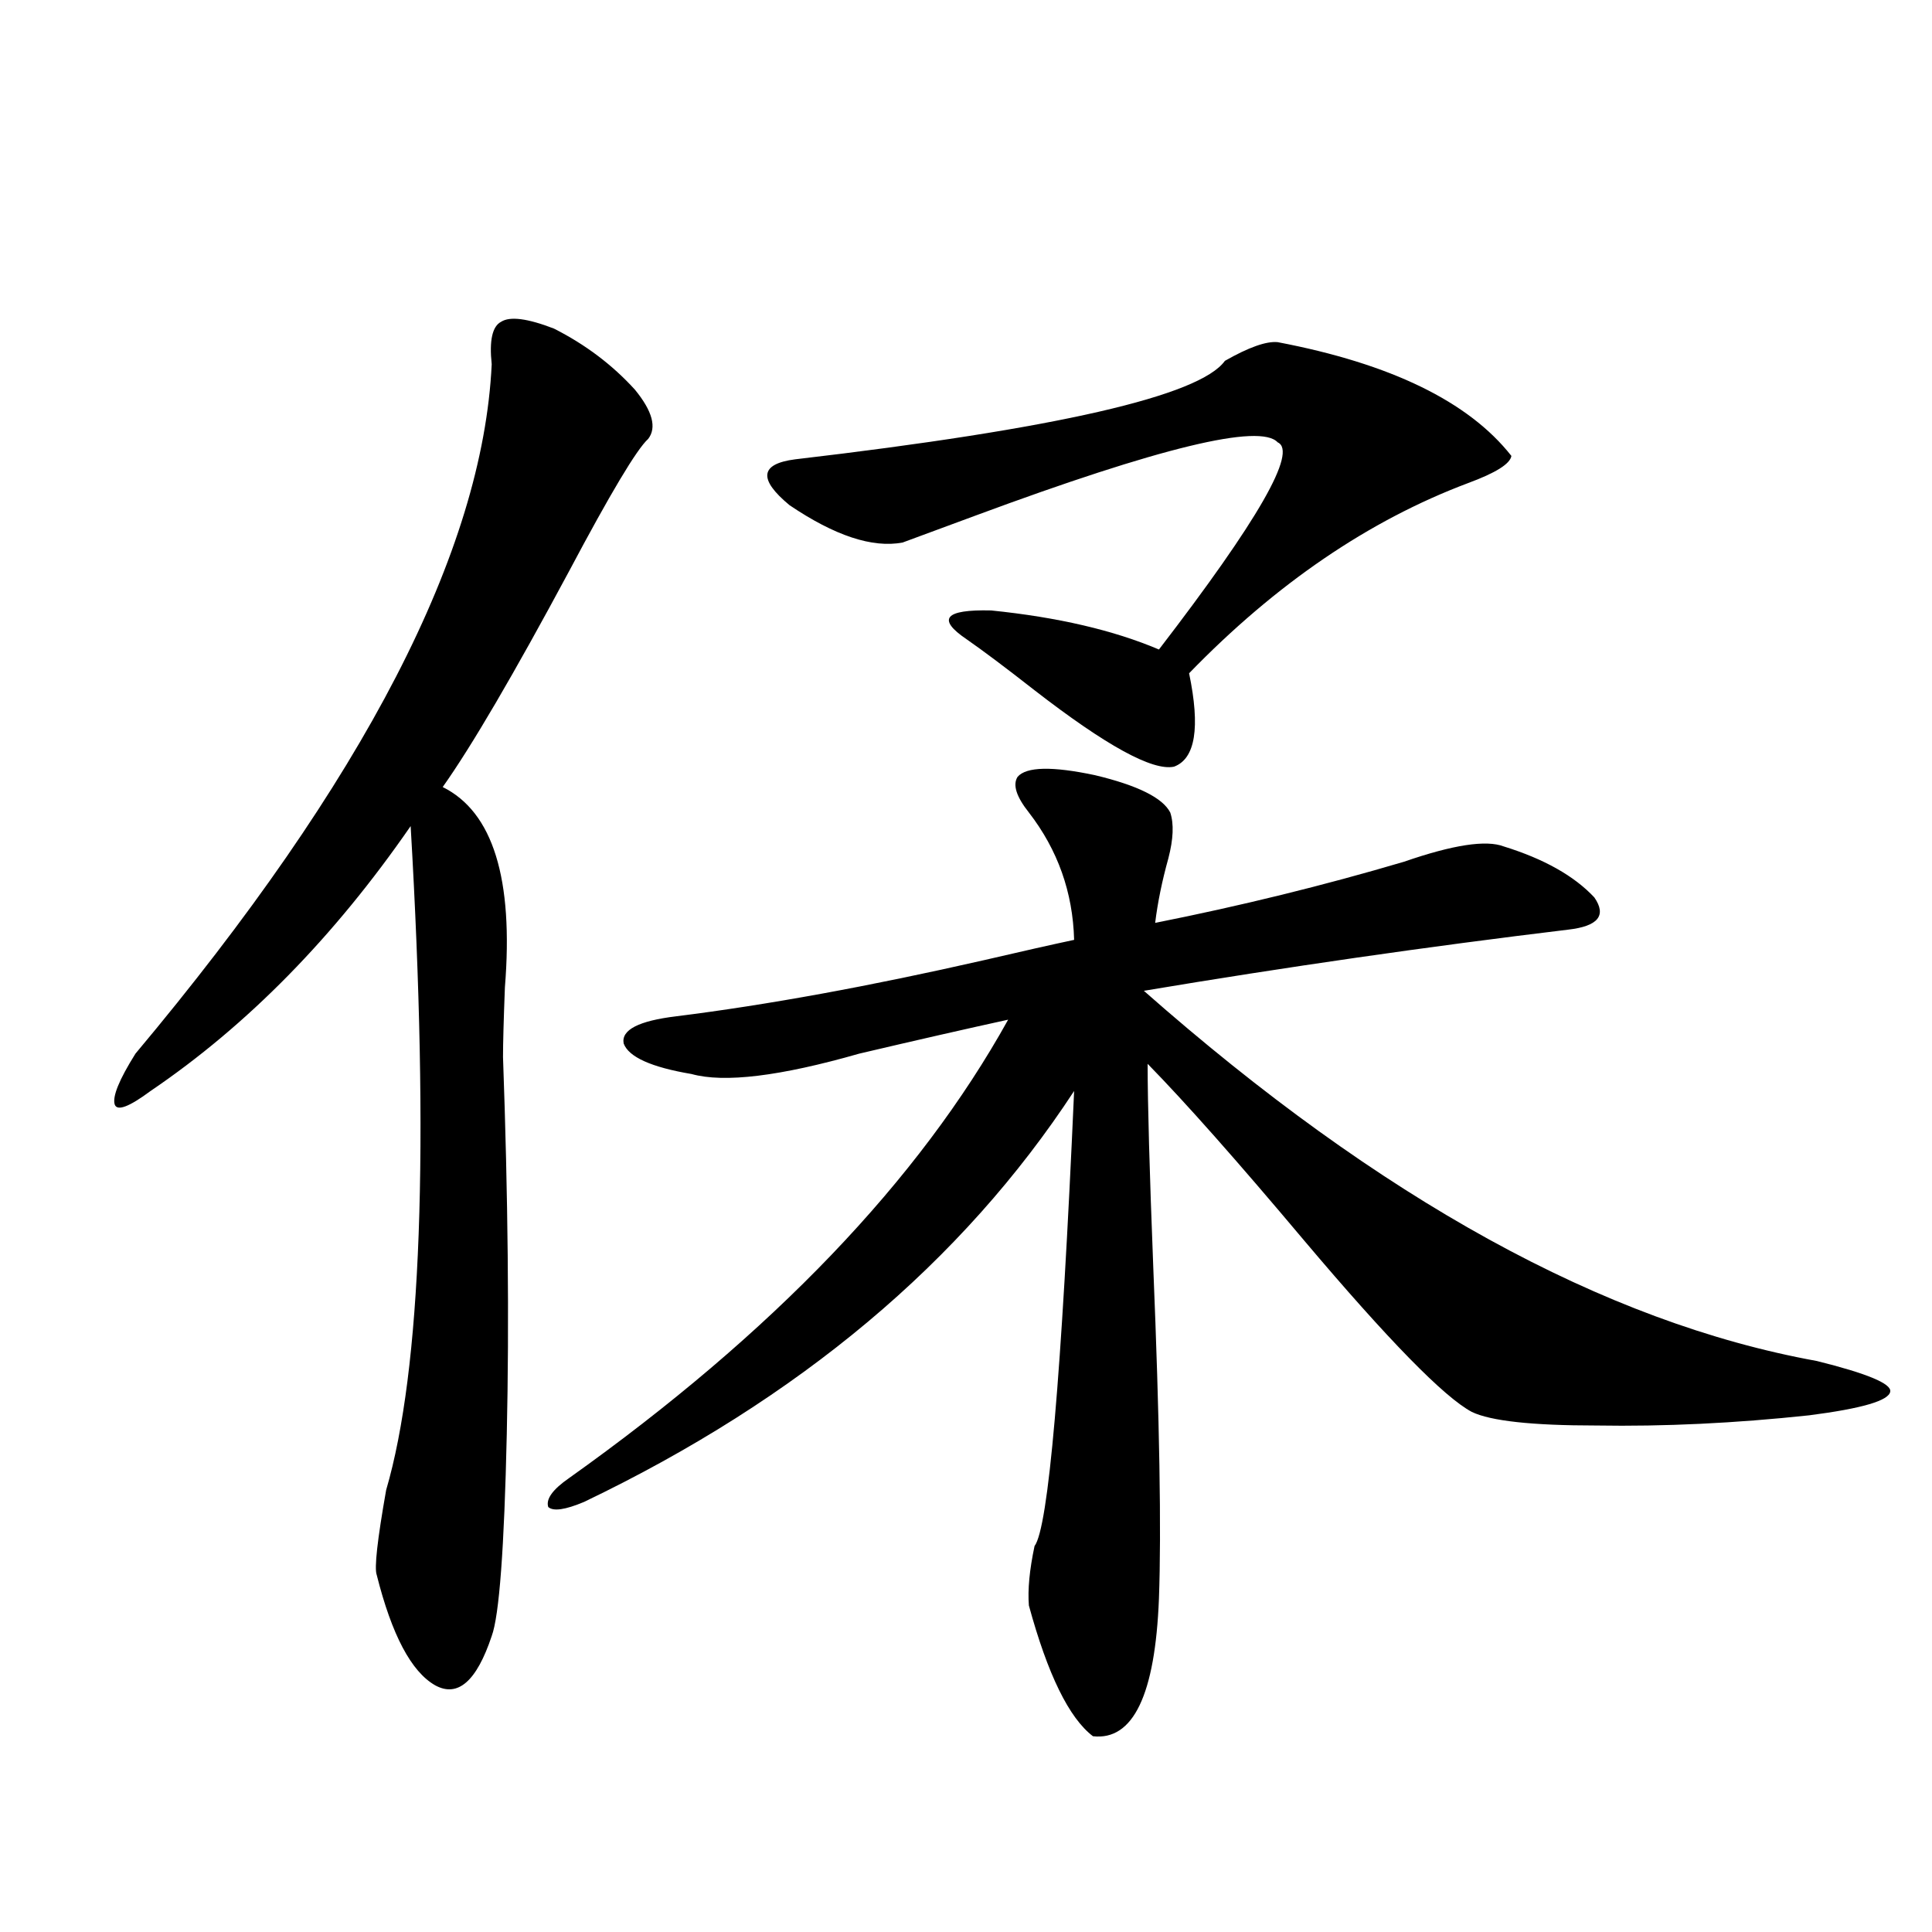 <?xml version="1.0" encoding="utf-8"?>
<!-- Generator: Adobe Illustrator 16.0.0, SVG Export Plug-In . SVG Version: 6.00 Build 0)  -->
<!DOCTYPE svg PUBLIC "-//W3C//DTD SVG 1.1//EN" "http://www.w3.org/Graphics/SVG/1.1/DTD/svg11.dtd">
<svg version="1.1" id="图层_1" xmlns="http://www.w3.org/2000/svg" xmlns:xlink="http://www.w3.org/1999/xlink" x="0px" y="0px"
	 width="1000px" height="1000px" viewBox="0 0 1000 1000" enable-background="new 0 0 1000 1000" xml:space="preserve">
<path d="M335.479,227.195c-5.854,5.273-19.512,28.125-40.975,68.555c-28.627,53.325-50.41,90.527-65.364,111.621
	c26.006,12.896,36.737,47.461,32.194,103.711c-0.655,17.002-0.976,29.004-0.976,36.035c2.592,72.07,3.247,137.109,1.951,195.117
	c-1.311,59.189-3.902,94.043-7.805,104.59c-7.805,23.429-17.561,31.93-29.268,25.488c-12.362-7.031-22.438-26.078-30.243-57.129
	c-1.311-3.516,0.32-18.154,4.878-43.945c18.201-62.1,22.438-176.66,12.683-343.652C172.877,485.018,128,530.721,77.925,564.695
	c-11.066,8.213-17.24,10.547-18.536,7.031c-1.311-4.092,2.271-12.881,10.731-26.367
	c118.366-141.201,179.828-260.156,184.386-356.836c-1.311-12.305,0.32-19.624,4.878-21.973c4.543-2.925,13.658-1.758,27.316,3.516
	c16.25,8.213,30.243,18.76,41.95,31.641C337.751,212.845,340.022,221.346,335.479,227.195z M294.505,765.086
	c105.363-74.995,181.124-154.097,227.312-237.305c-21.463,4.697-47.163,10.547-77.071,17.578
	c-40.975,11.729-69.922,15.244-86.827,10.547c-20.822-3.516-32.529-8.789-35.121-15.82c-1.311-7.031,7.805-11.714,27.316-14.063
	c46.828-5.85,99.83-15.518,159.021-29.004c20.152-4.683,35.762-8.198,46.828-10.547c-0.655-24.609-8.46-46.582-23.414-65.918
	c-6.509-8.198-8.46-14.351-5.854-18.457c4.543-5.273,17.881-5.562,39.999-0.879c22.104,5.273,35.121,11.729,39.023,19.336
	c1.951,5.864,1.616,13.774-0.976,23.73c-3.262,11.729-5.533,22.852-6.829,33.398c44.222-8.789,87.147-19.336,128.777-31.641
	c25.365-8.789,42.591-11.426,51.706-7.91c20.808,6.455,36.417,15.244,46.828,26.367c6.494,9.38,1.951,14.941-13.658,16.699
	c-72.849,8.789-146.018,19.336-219.507,31.641c122.269,107.817,238.363,171.689,348.284,191.602
	c26.006,6.455,38.688,11.729,38.048,15.82c-0.655,4.697-14.634,8.789-41.95,12.305c-38.383,4.106-75.12,5.864-110.241,5.273
	c-33.17,0-54.633-2.334-64.389-7.031c-14.313-7.607-43.261-37.202-86.827-88.77c-34.48-41.006-61.462-71.479-80.974-91.406
	c0,20.518,0.976,55.674,2.927,105.469c3.247,79.102,4.223,136.23,2.927,171.387c-1.951,49.796-13.338,73.526-34.146,71.191
	c-12.362-9.379-23.414-31.942-33.17-67.676c-0.655-8.198,0.32-18.457,2.927-30.762c7.149-9.365,13.979-87.891,20.487-235.547
	C498.067,653.177,413.526,724.08,302.31,777.391c-9.756,4.106-15.944,4.985-18.536,2.637
	C282.463,775.936,286.045,770.95,294.505,765.086z M661.325,177.098c58.535,11.138,98.854,30.762,120.973,58.887
	c-0.655,4.106-8.14,8.789-22.438,14.063c-51.386,19.336-99.51,52.158-144.387,98.438c5.854,28.125,3.247,44.248-7.805,48.34
	c-11.066,2.349-35.121-10.835-72.193-39.551c-14.969-11.714-26.676-20.503-35.121-26.367
	c-15.609-10.547-11.387-15.518,12.683-14.941c34.466,3.516,63.413,10.259,86.827,20.215
	c51.371-66.797,71.858-102.529,61.462-107.227c-9.115-9.956-61.142,2.637-156.094,37.793c-17.561,6.455-30.243,11.138-38.048,14.063
	c-15.609,2.939-35.121-3.516-58.535-19.336c-16.265-13.472-15.289-21.382,2.927-23.73c135.271-15.82,209.416-32.808,222.434-50.977
	C646.356,179.734,655.472,176.521,661.325,177.098z"/>
</svg>
